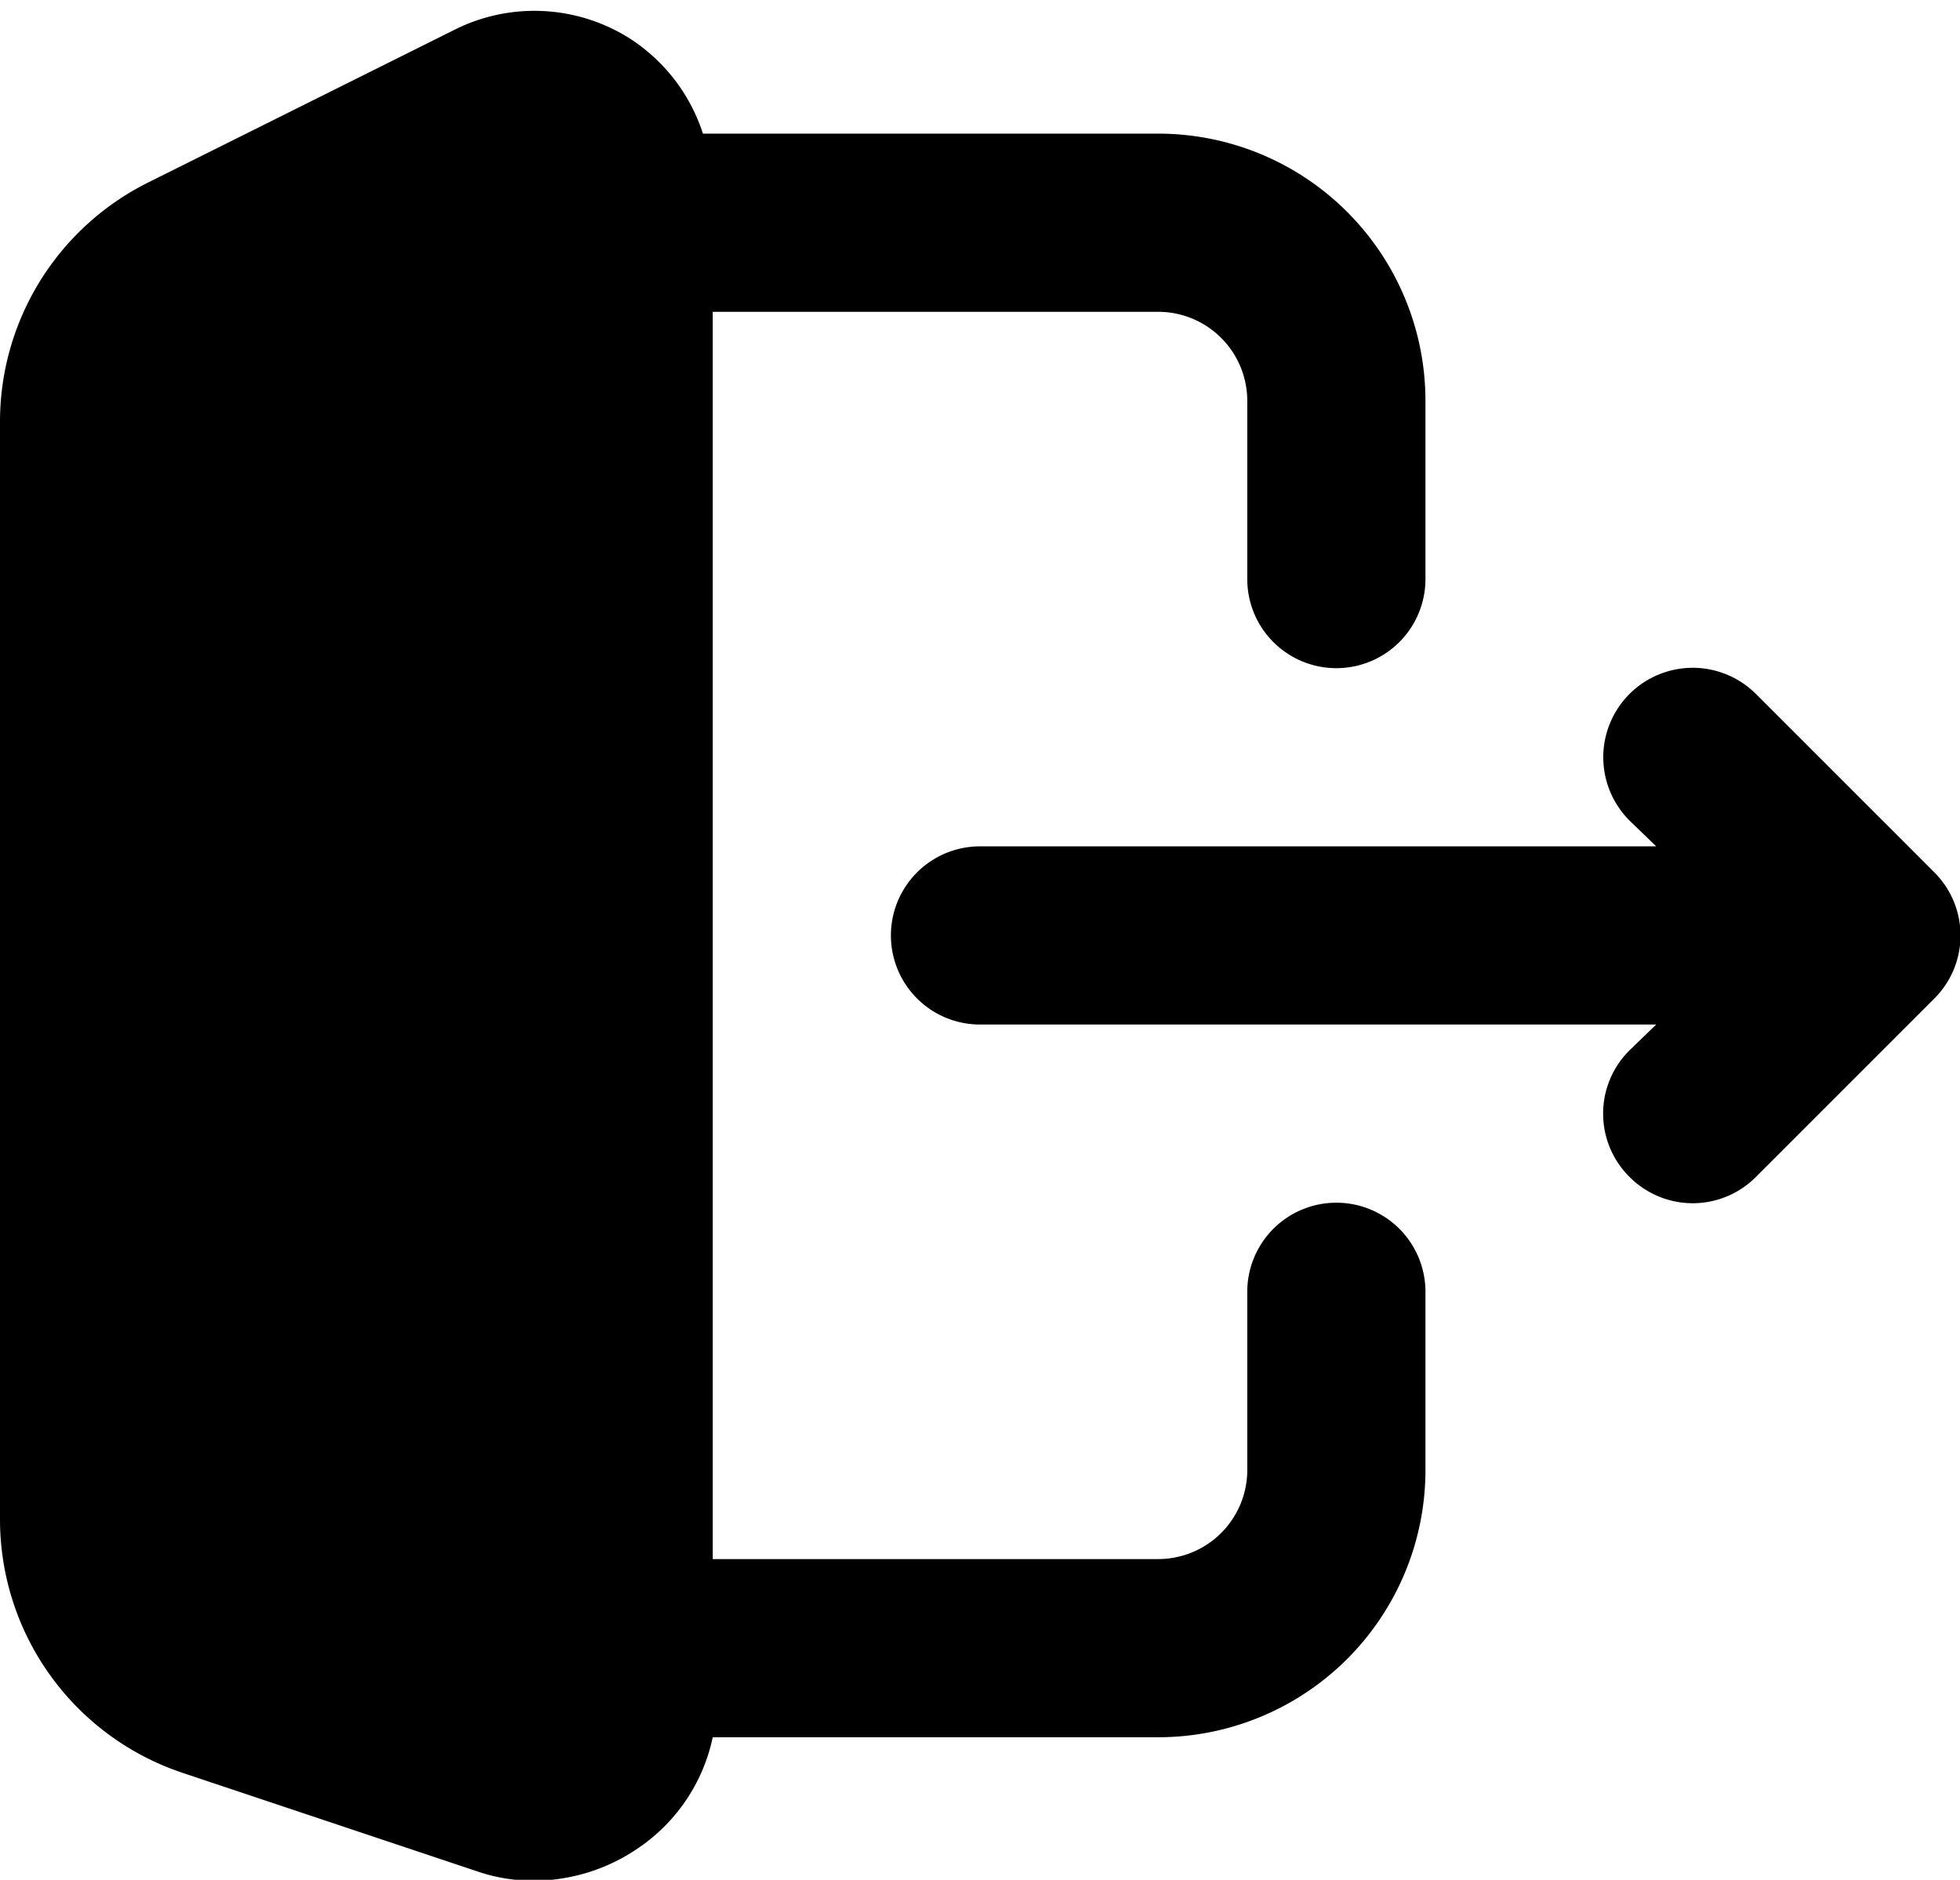 <?xml version="1.0" encoding="UTF-8"?>
<!DOCTYPE svg PUBLIC '-//W3C//DTD SVG 1.0//EN'
          'http://www.w3.org/TR/2001/REC-SVG-20010904/DTD/svg10.dtd'>
<svg height="21.1" preserveAspectRatio="xMidYMid meet" version="1.0" viewBox="1.0 1.5 22.0 21.1" width="22.0" xmlns="http://www.w3.org/2000/svg" xmlns:xlink="http://www.w3.org/1999/xlink" zoomAndPan="magnify"
><g data-name="Sign Out" id="change1_1"
  ><path d="M16,15a1,1,0,0,0-1,1v2a1,1,0,0,1-1,1H9V5h5a1,1,0,0,1,1,1V8a1,1,0,0,0,2,0V6a3,3,0,0,0-3-3H8.89a2,2,0,0,0-.84-1.08,2,2,0,0,0-1.94-.09L2.66,3.55A3,3,0,0,0,1,6.24V18.56A3,3,0,0,0,3.05,21.4l3.32,1.11a1.93,1.93,0,0,0,.63.1,2.08,2.08,0,0,0,1.17-.37A2,2,0,0,0,9,21H14a3,3,0,0,0,3-3V16A1,1,0,0,0,16,15Z"
    /><path d="M22.71,11.29l-2-2a1,1,0,0,0-1.42,1.42l.3.29H12a1,1,0,0,0,0,2h7.59l-.3.29a1,1,0,0,0,0,1.42,1,1,0,0,0,1.42,0l2-2A1,1,0,0,0,22.71,11.29Z"
  /></g
></svg
>
